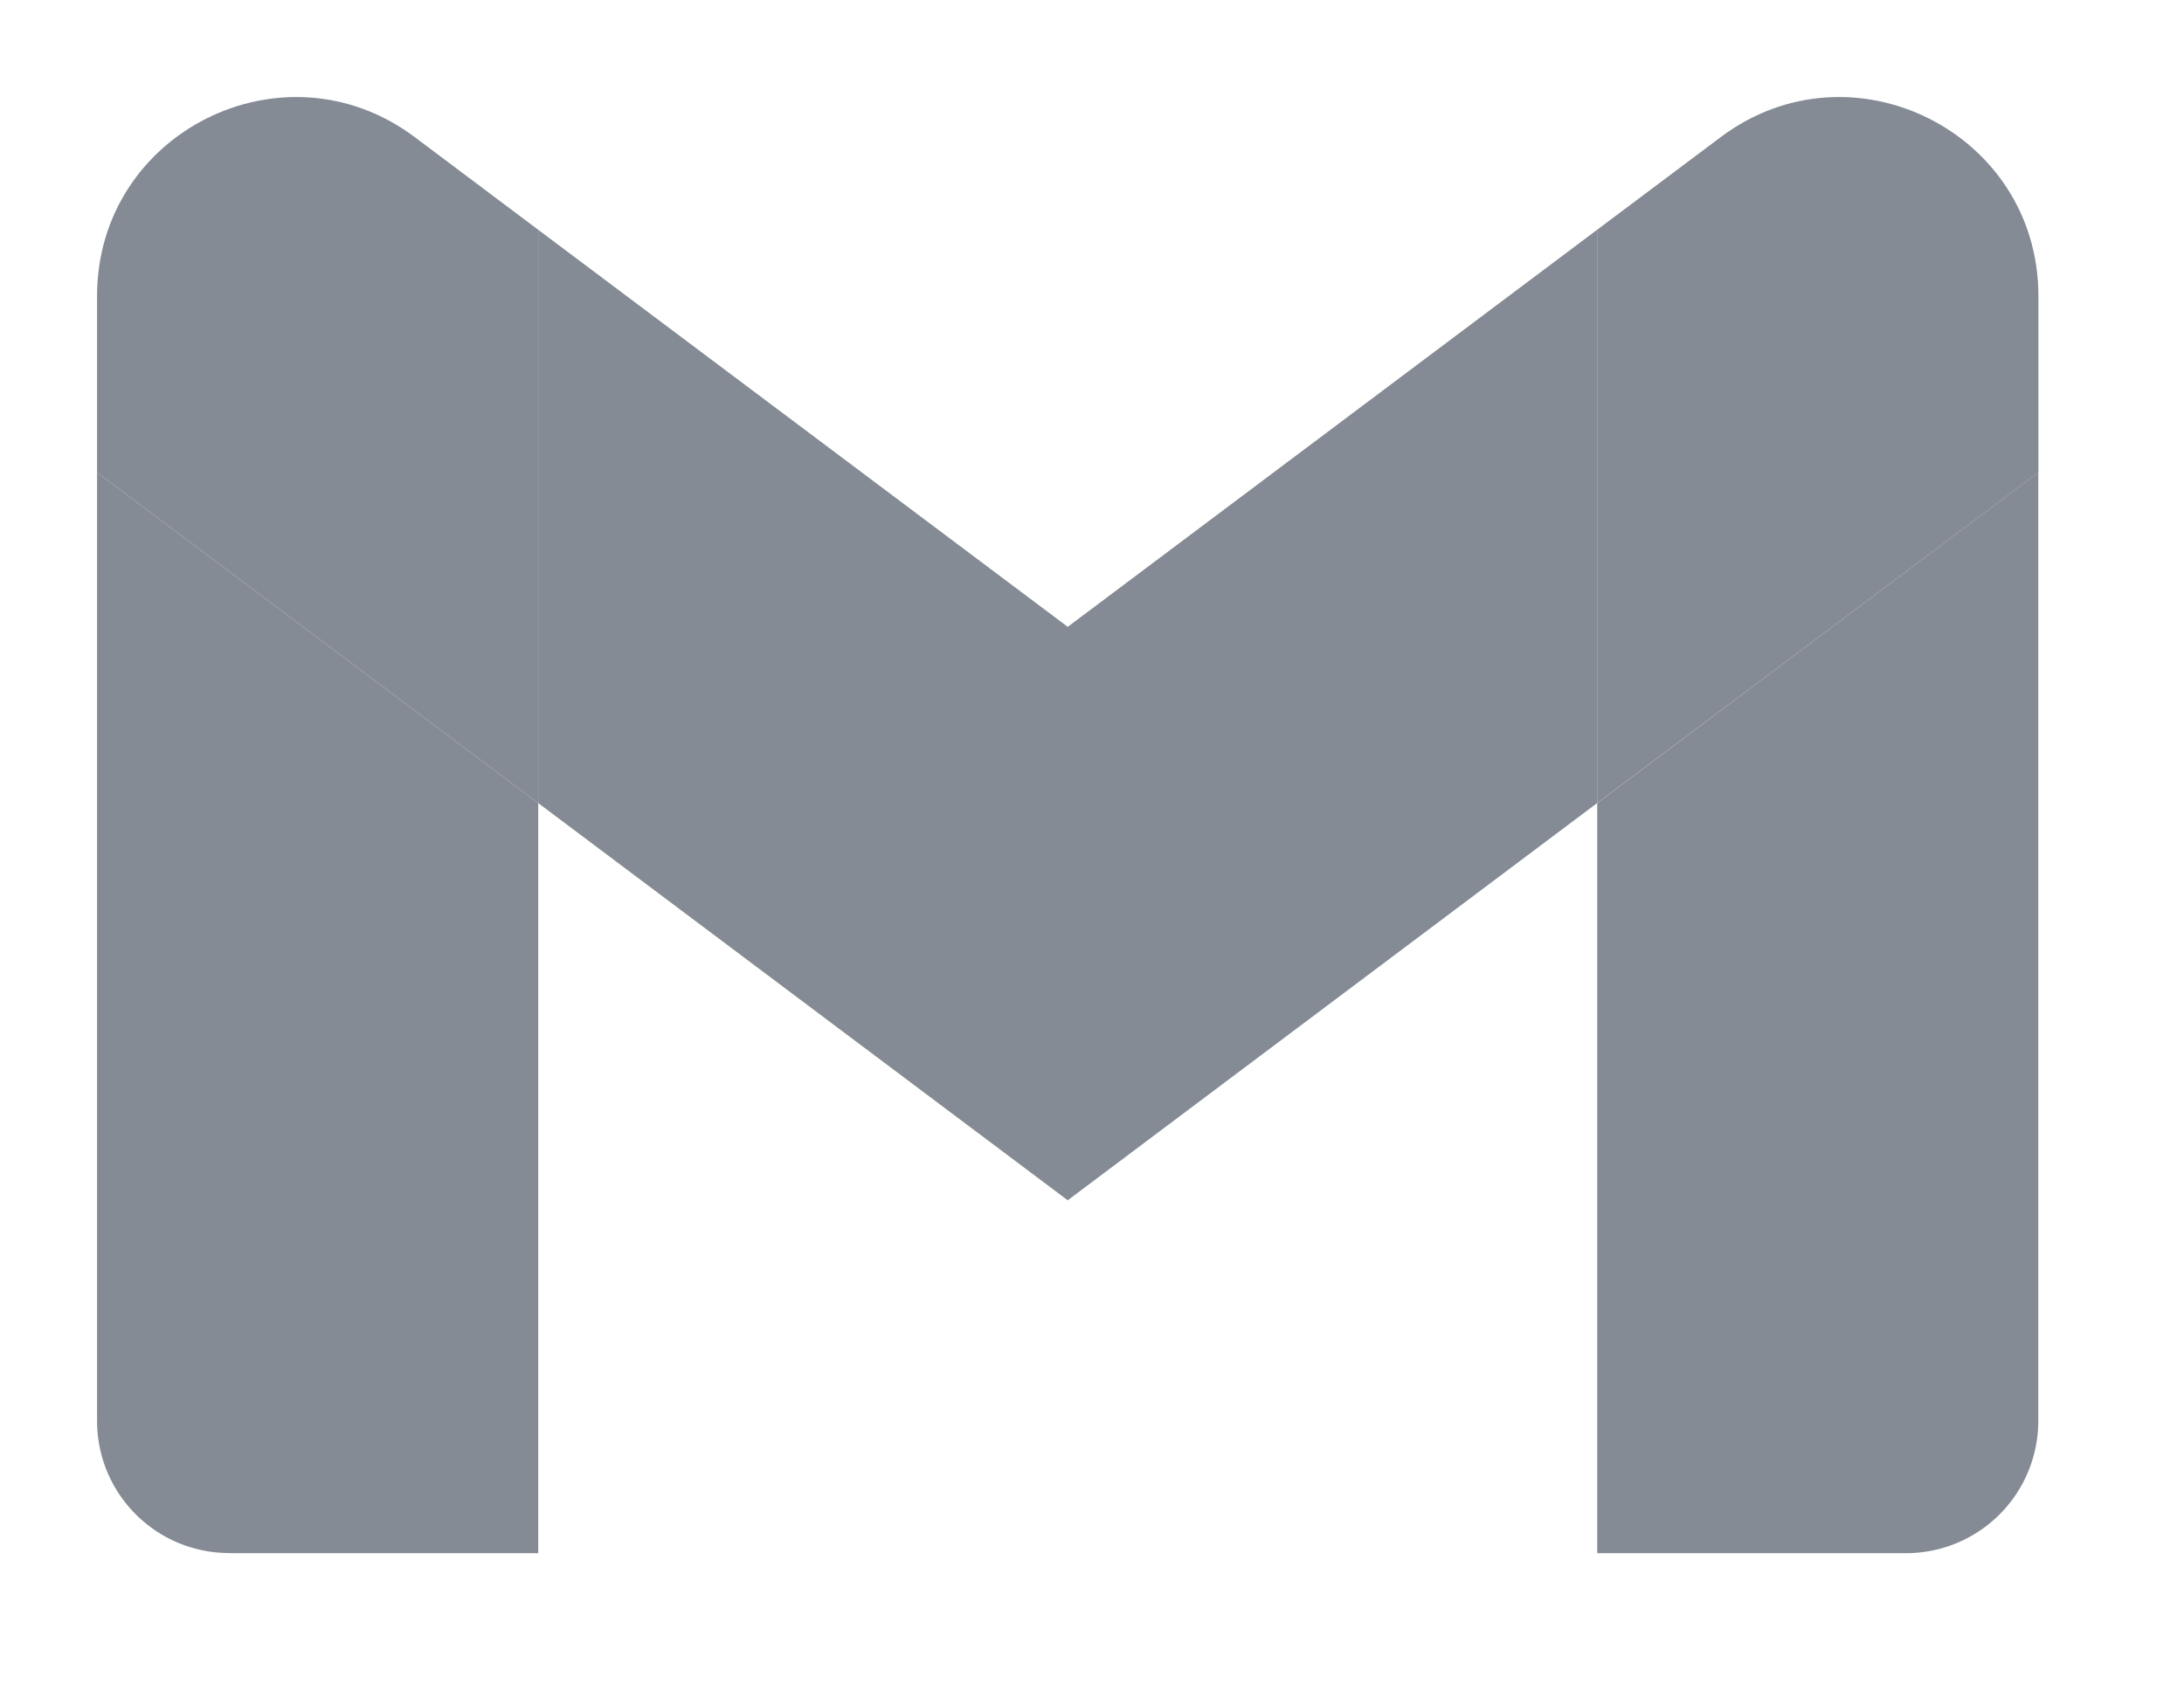 <svg xmlns="http://www.w3.org/2000/svg" width="18" height="14" fill="none"><g fill="#858B94" filter="url(#a)"><path d="M1.89 12.003h2.546V5.82L.8 3.094v7.818c0 .603.488 1.09 1.09 1.09Zm11.273 0h2.546a1.09 1.09 0 0 0 1.09-1.091V3.094L13.164 5.82v6.182Z"/><path d="M13.163 1.094V5.82L16.8 3.094V1.639C16.8.291 15.26-.479 14.182.33l-1.019.764Z"/><path fill-rule="evenodd" d="M4.436 5.821V1.094L8.8 4.367l4.363-3.273V5.82L8.8 9.094 4.436 5.82Z" clip-rule="evenodd"/><path d="M.8 1.64v1.454L4.436 5.82V1.094L3.418.33C2.338-.479.8.291.8 1.64Z"/></g><defs><filter id="a" width="17.6" height="13.603" x="0" y="0" color-interpolation-filters="sRGB" filterUnits="userSpaceOnUse"><feFlood flood-opacity="0" result="BackgroundImageFix"/><feColorMatrix in="SourceAlpha" result="hardAlpha" values="0 0 0 0 0 0 0 0 0 0 0 0 0 0 0 0 0 0 127 0"/><feOffset dy=".8"/><feGaussianBlur stdDeviation=".4"/><feComposite in2="hardAlpha" operator="out"/><feColorMatrix values="0 0 0 0 0 0 0 0 0 0 0 0 0 0 0 0 0 0 1 0"/><feBlend in2="BackgroundImageFix" result="effect1_dropShadow_232_5578"/><feBlend in="SourceGraphic" in2="effect1_dropShadow_232_5578" result="shape"/></filter></defs></svg>